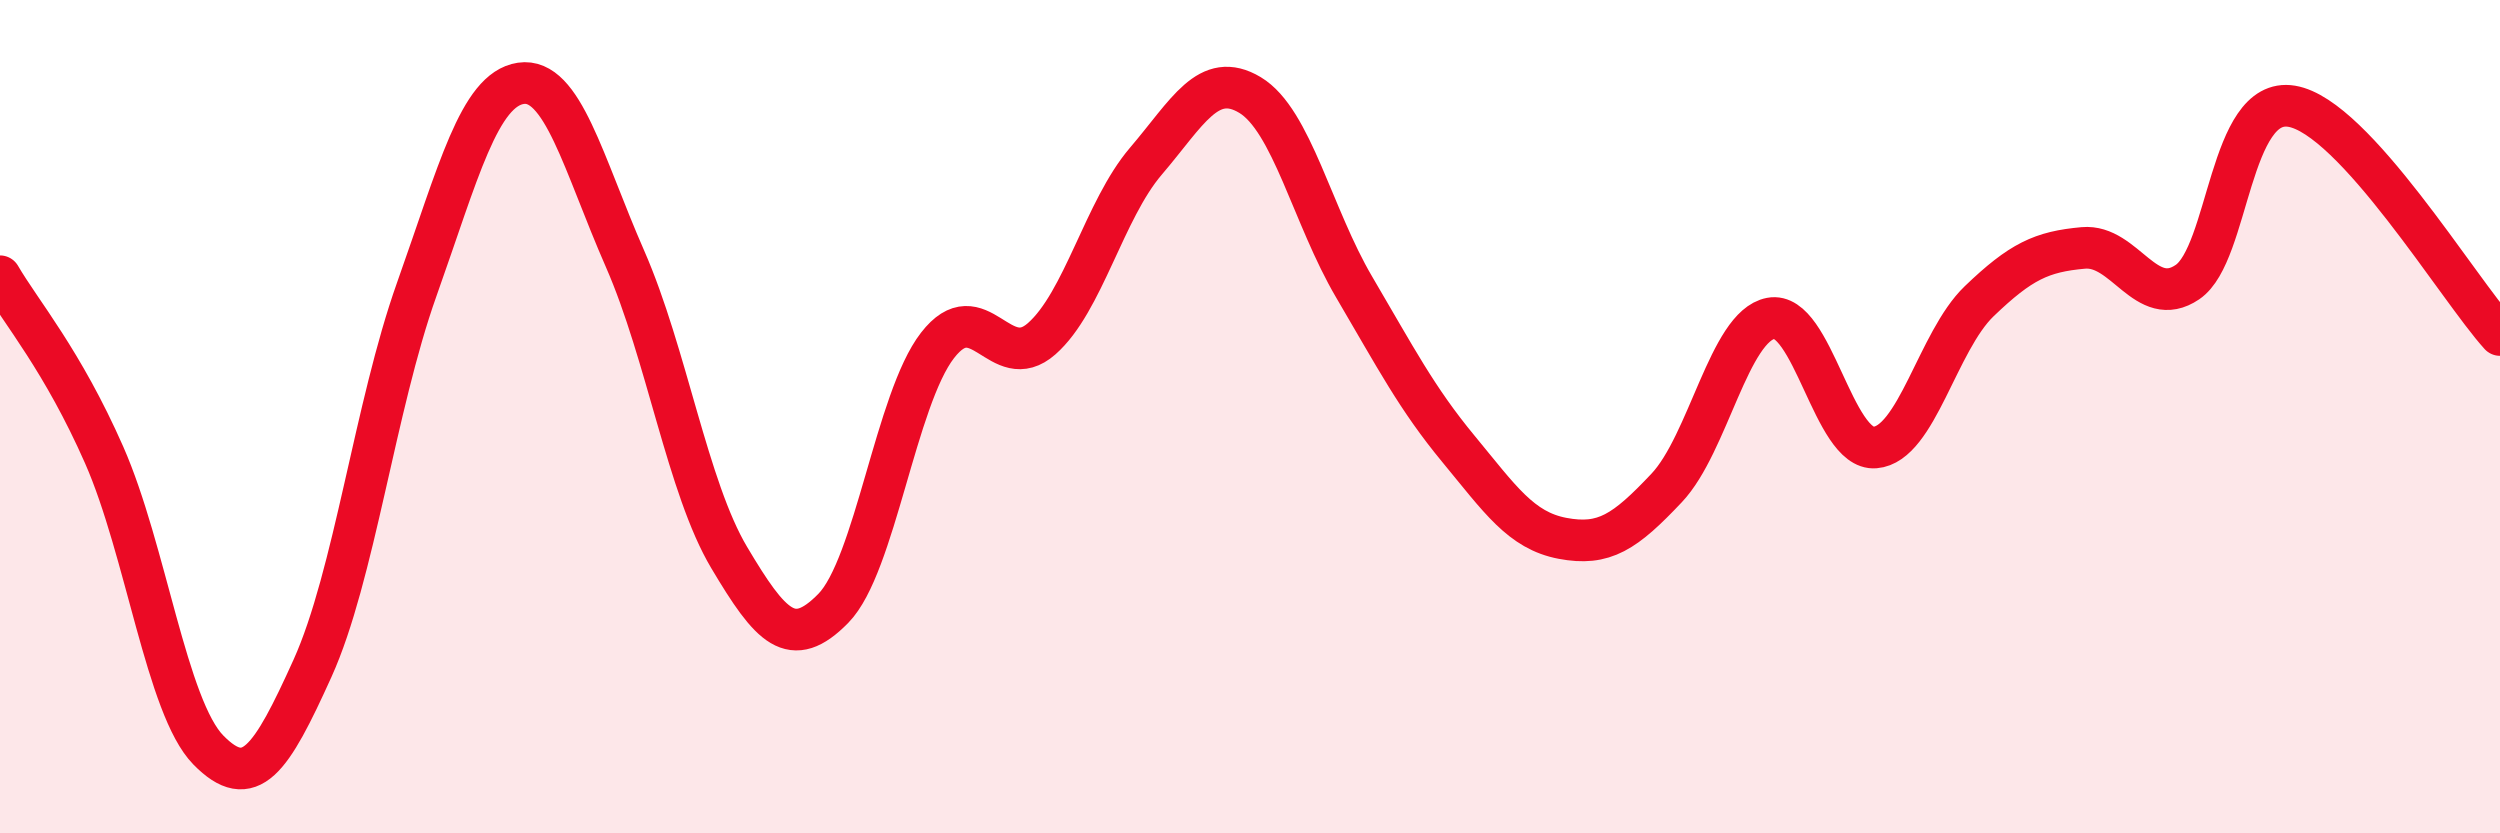 
    <svg width="60" height="20" viewBox="0 0 60 20" xmlns="http://www.w3.org/2000/svg">
      <path
        d="M 0,6.63 C 0.5,7.49 1.5,8.65 2.5,10.92 C 3.5,13.19 4,16.98 5,18 C 6,19.02 6.5,18.25 7.5,16.04 C 8.5,13.83 9,9.76 10,6.95 C 11,4.14 11.5,2.15 12.5,2 C 13.5,1.85 14,3.93 15,6.21 C 16,8.49 16.5,11.7 17.5,13.38 C 18.5,15.06 19,15.62 20,14.6 C 21,13.58 21.5,9.58 22.5,8.29 C 23.5,7 24,9.01 25,8.13 C 26,7.25 26.5,5.04 27.5,3.87 C 28.5,2.7 29,1.68 30,2.28 C 31,2.88 31.5,5.19 32.5,6.89 C 33.5,8.59 34,9.56 35,10.77 C 36,11.98 36.5,12.73 37.5,12.92 C 38.5,13.11 39,12.77 40,11.71 C 41,10.65 41.5,7.83 42.5,7.64 C 43.5,7.45 44,10.82 45,10.74 C 46,10.66 46.5,8.19 47.5,7.23 C 48.5,6.27 49,6.04 50,5.95 C 51,5.86 51.5,7.45 52.5,6.77 C 53.5,6.09 53.5,2.3 55,2.55 C 56.5,2.8 59,6.94 60,8.04L60 20L0 20Z"
        fill="#EB0A25"
        opacity="0.1"
        stroke-linecap="round"
        stroke-linejoin="round"
      />
      <path
        d="M 0,6.63 C 0.5,7.49 1.5,8.65 2.5,10.92 C 3.5,13.19 4,16.98 5,18 C 6,19.02 6.5,18.25 7.5,16.04 C 8.5,13.83 9,9.76 10,6.95 C 11,4.14 11.5,2.15 12.5,2 C 13.5,1.85 14,3.93 15,6.21 C 16,8.49 16.5,11.7 17.5,13.38 C 18.5,15.06 19,15.62 20,14.6 C 21,13.58 21.5,9.58 22.5,8.29 C 23.5,7 24,9.01 25,8.13 C 26,7.25 26.5,5.04 27.5,3.87 C 28.5,2.7 29,1.68 30,2.28 C 31,2.88 31.5,5.19 32.5,6.89 C 33.5,8.59 34,9.56 35,10.77 C 36,11.98 36.5,12.73 37.5,12.92 C 38.5,13.11 39,12.77 40,11.71 C 41,10.65 41.5,7.83 42.5,7.64 C 43.5,7.45 44,10.82 45,10.74 C 46,10.66 46.5,8.19 47.5,7.23 C 48.5,6.27 49,6.04 50,5.95 C 51,5.86 51.5,7.45 52.5,6.77 C 53.5,6.09 53.5,2.3 55,2.55 C 56.5,2.8 59,6.94 60,8.04"
        stroke="#EB0A25"
        stroke-width="1"
        fill="none"
        stroke-linecap="round"
        stroke-linejoin="round"
      />
    </svg>
  